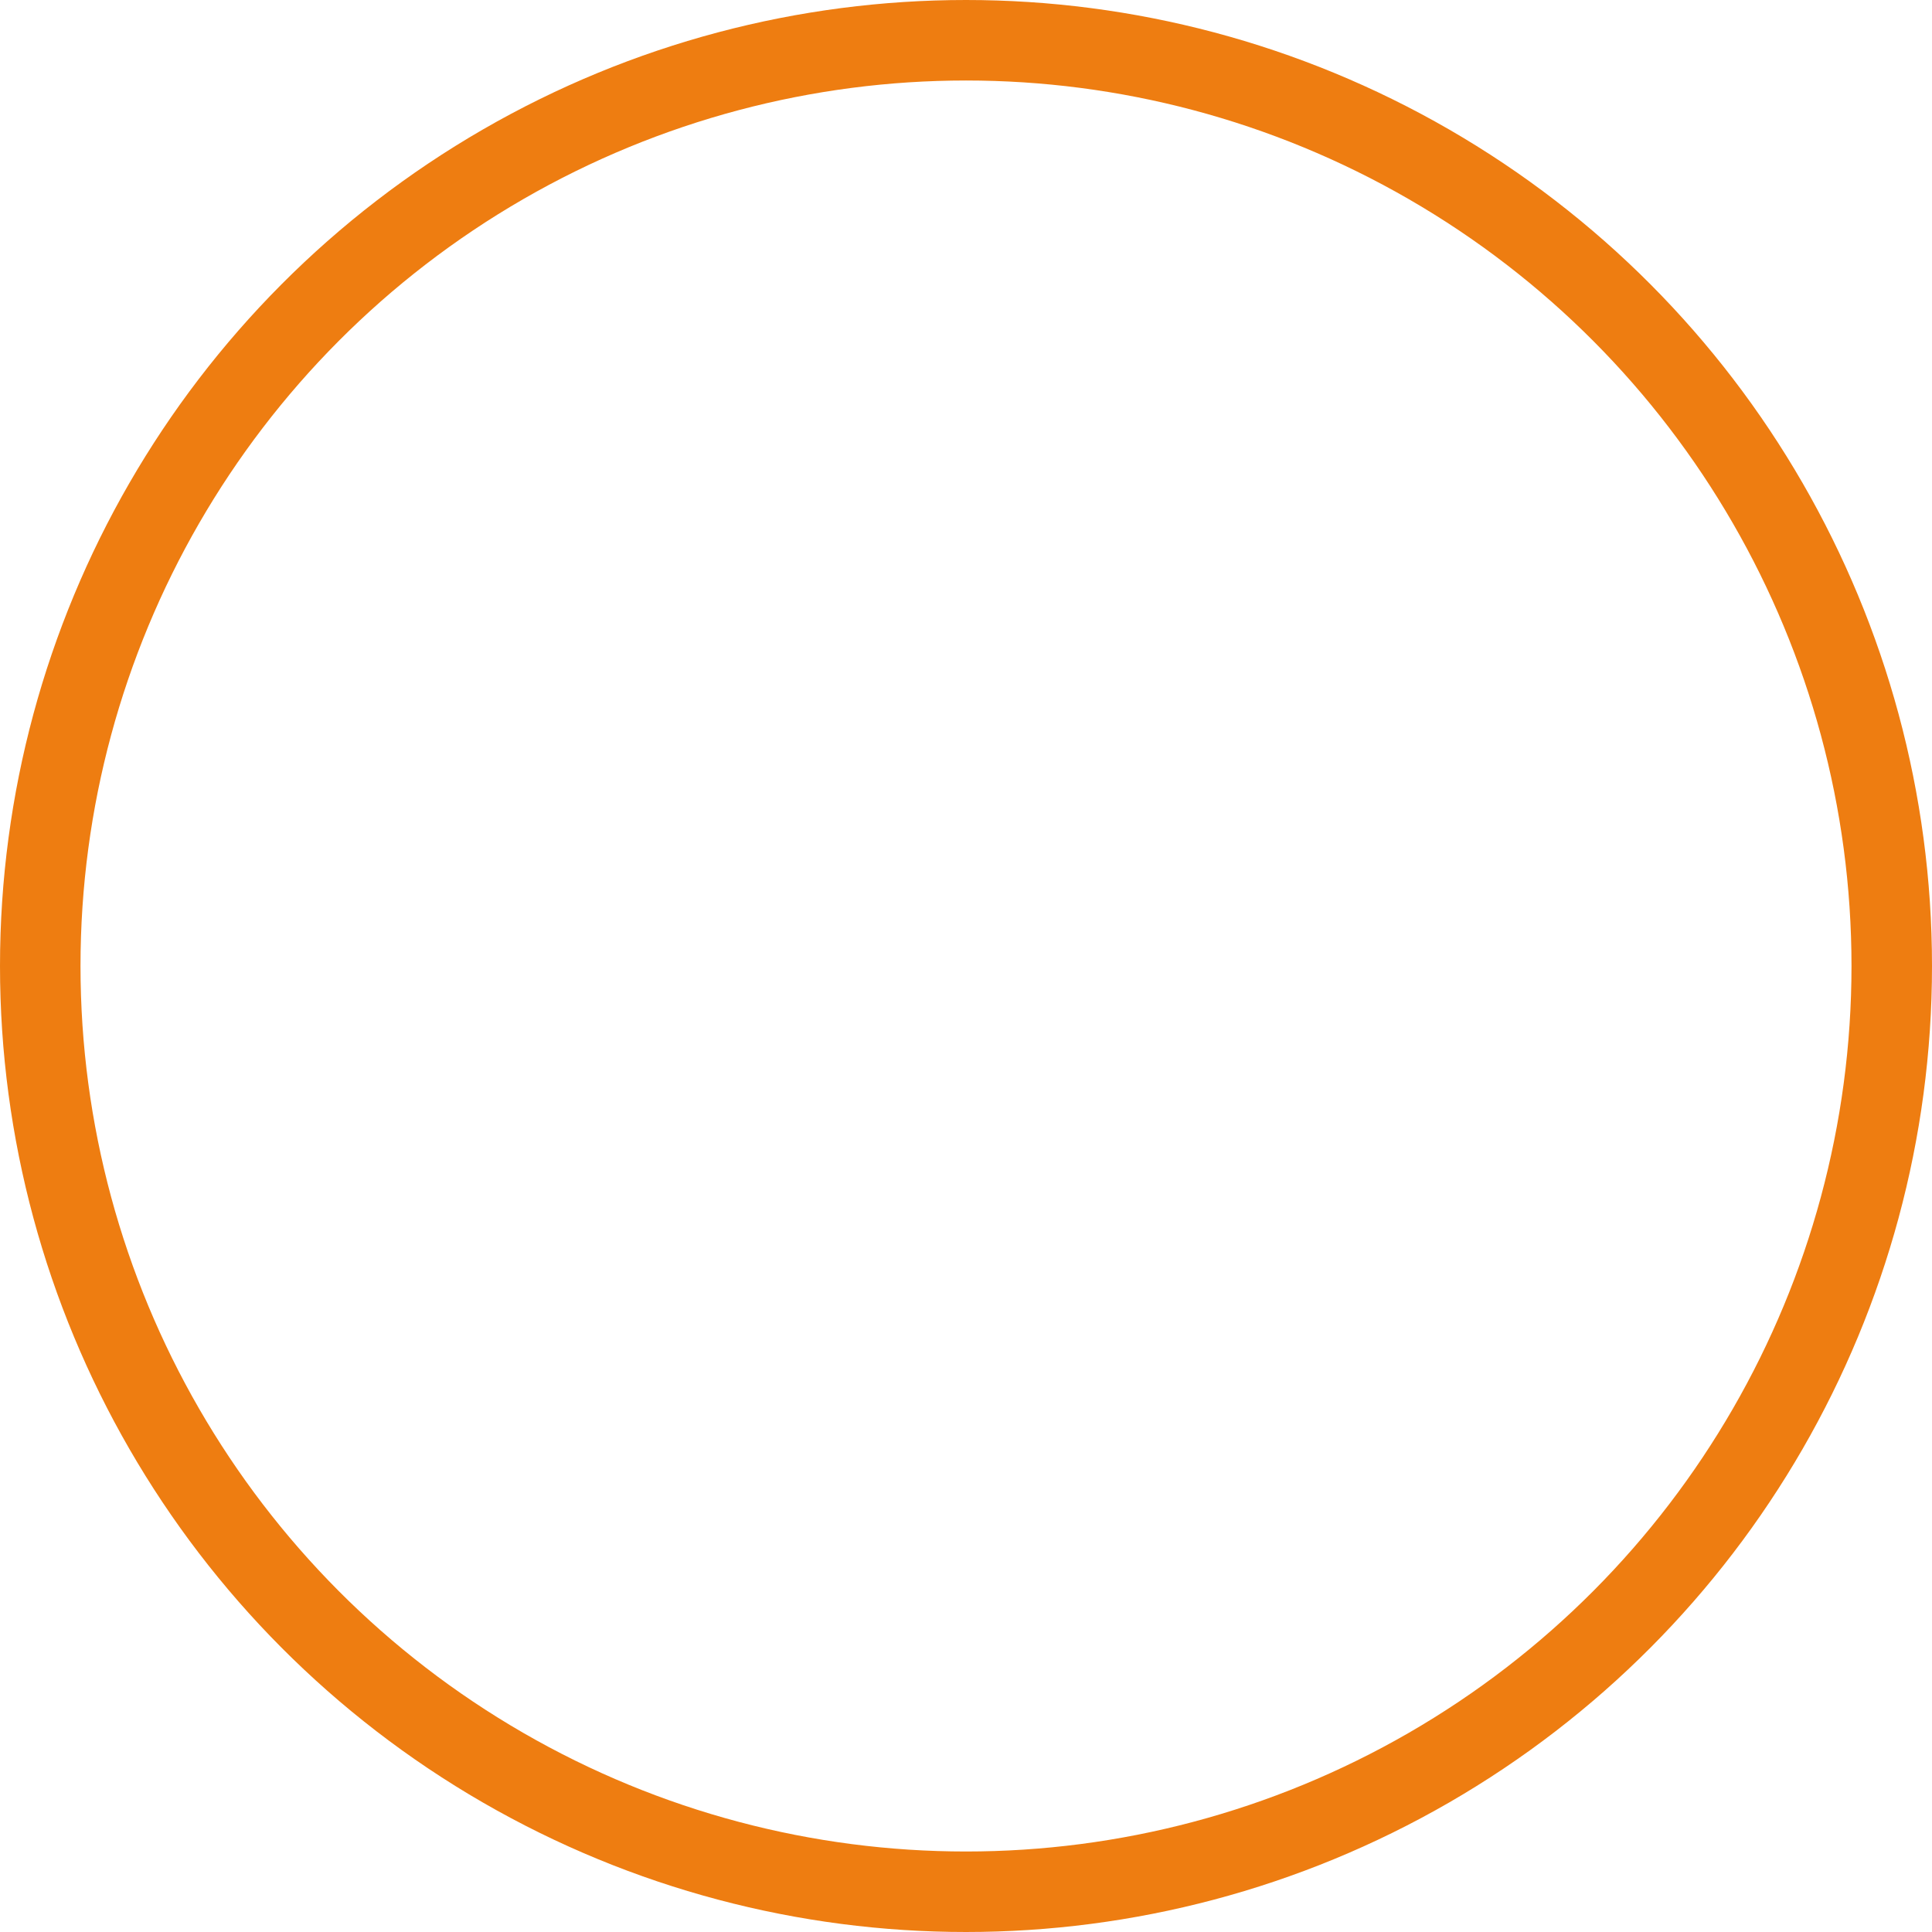 <svg xmlns="http://www.w3.org/2000/svg" width="24" height="24" viewBox="0 0 24 24">
  <g id="Groupe_434" data-name="Groupe 434" transform="translate(14670 -2594)">
    <g id="Ellipse_523" data-name="Ellipse 523" transform="translate(-14670 2594)" fill="none" stroke="#ee7d11" stroke-width="1">
      <circle cx="12" cy="12" r="12" stroke="none"/>
      <circle cx="12" cy="12" r="11.5" fill="none"/>
    </g>
  </g>
</svg>
